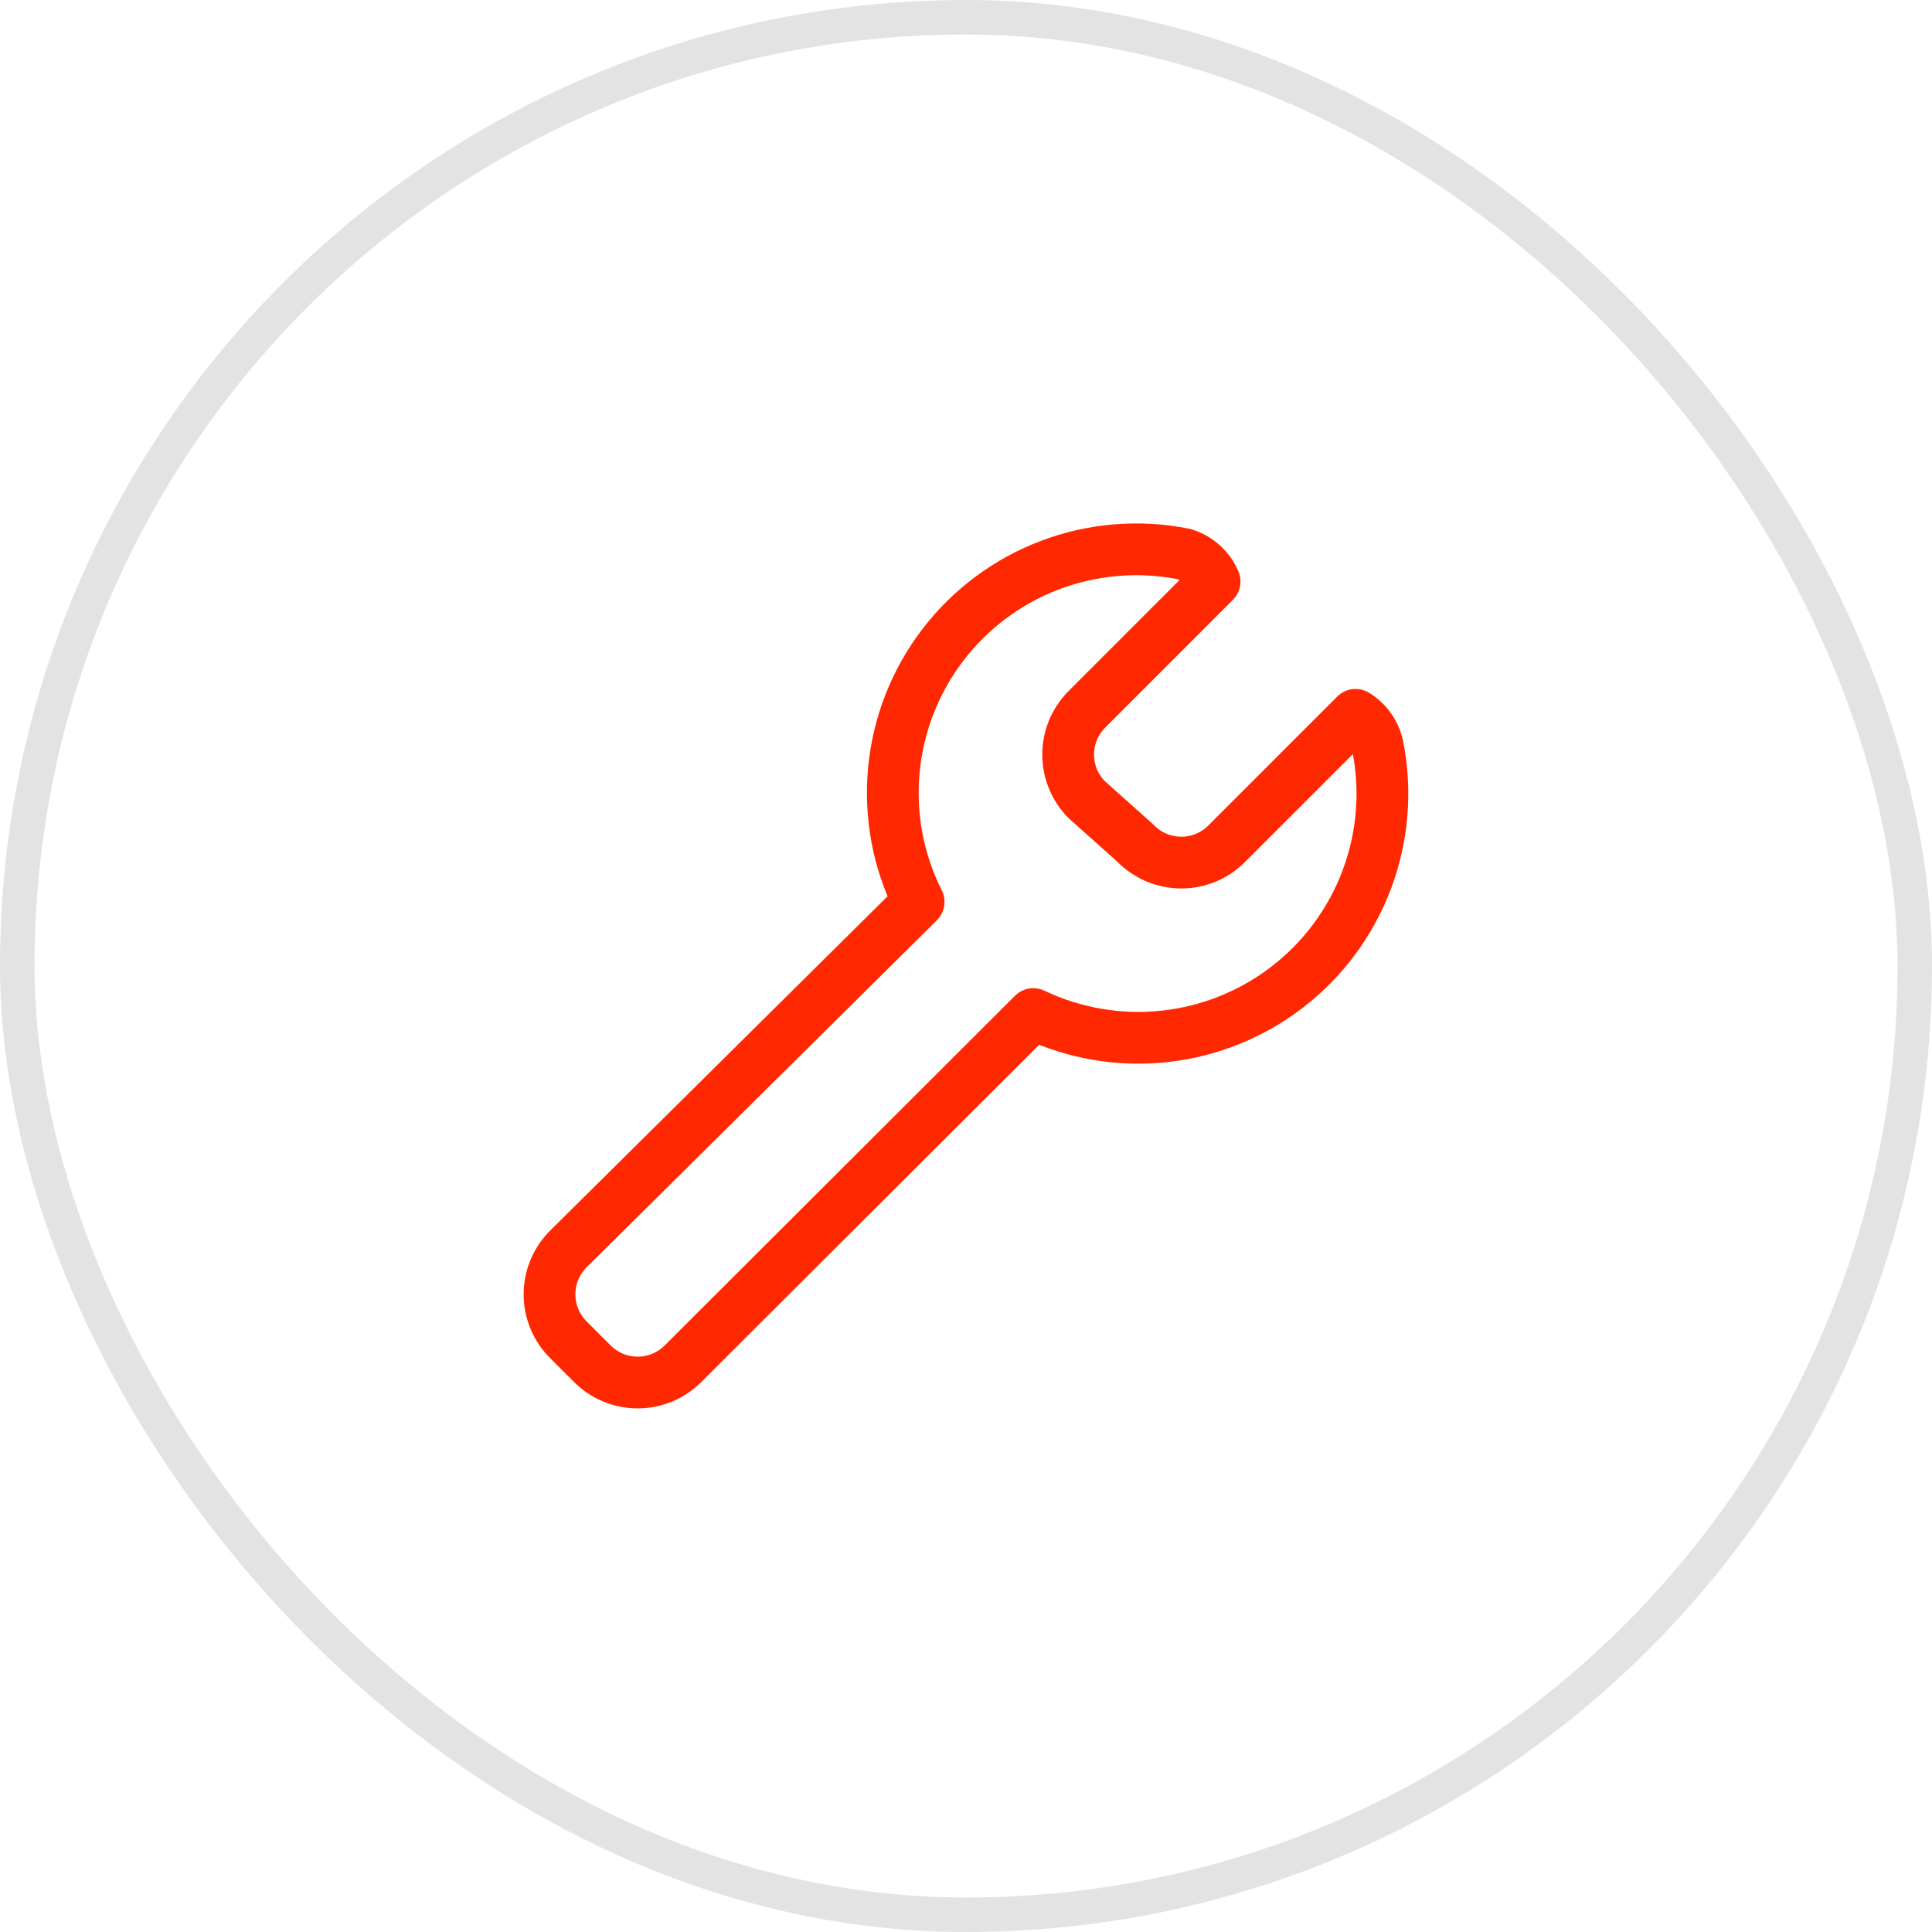 <?xml version="1.0" encoding="UTF-8"?> <svg xmlns="http://www.w3.org/2000/svg" width="56" height="56" viewBox="0 0 56 56" fill="none"><rect x="0.5" y="0.5" width="55" height="55" rx="27.5" stroke="#E3E3E3"></rect><g clip-path="url(#clip0_582_821)"><path d="M39.942 21.667C39.906 21.473 39.83 21.288 39.718 21.125C39.606 20.961 39.461 20.823 39.292 20.72L35.578 24.434C35.405 24.614 35.197 24.757 34.967 24.855C34.737 24.952 34.49 25.003 34.241 25.003C33.991 25.003 33.744 24.952 33.514 24.855C33.285 24.757 33.077 24.614 32.904 24.434L31.492 23.172C31.152 22.824 30.961 22.358 30.961 21.872C30.961 21.385 31.152 20.919 31.492 20.572L35.206 16.857C35.126 16.667 35.004 16.497 34.85 16.359C34.696 16.221 34.513 16.118 34.315 16.059C33.019 15.8 31.677 15.911 30.44 16.378C29.204 16.845 28.124 17.65 27.323 18.701C26.522 19.752 26.032 21.006 25.909 22.322C25.785 23.638 26.034 24.962 26.627 26.143L16.486 36.19C16.31 36.363 16.169 36.57 16.073 36.798C15.977 37.026 15.928 37.27 15.928 37.518C15.928 37.765 15.977 38.01 16.073 38.238C16.169 38.466 16.31 38.673 16.486 38.846L17.155 39.514C17.328 39.691 17.535 39.832 17.763 39.928C17.991 40.024 18.235 40.073 18.483 40.073C18.73 40.073 18.975 40.024 19.203 39.928C19.431 39.832 19.638 39.691 19.811 39.514L29.951 29.393C31.132 29.956 32.447 30.18 33.748 30.041C35.05 29.901 36.287 29.403 37.322 28.603C38.358 27.802 39.151 26.73 39.613 25.506C40.076 24.281 40.19 22.952 39.942 21.667V21.667Z" stroke="#FF2800" stroke-width="1.5" stroke-linecap="round" stroke-linejoin="round"></path></g><defs><clipPath id="clip0_582_821"><rect width="26" height="26" fill="white" transform="translate(15 15)"></rect></clipPath></defs></svg> 